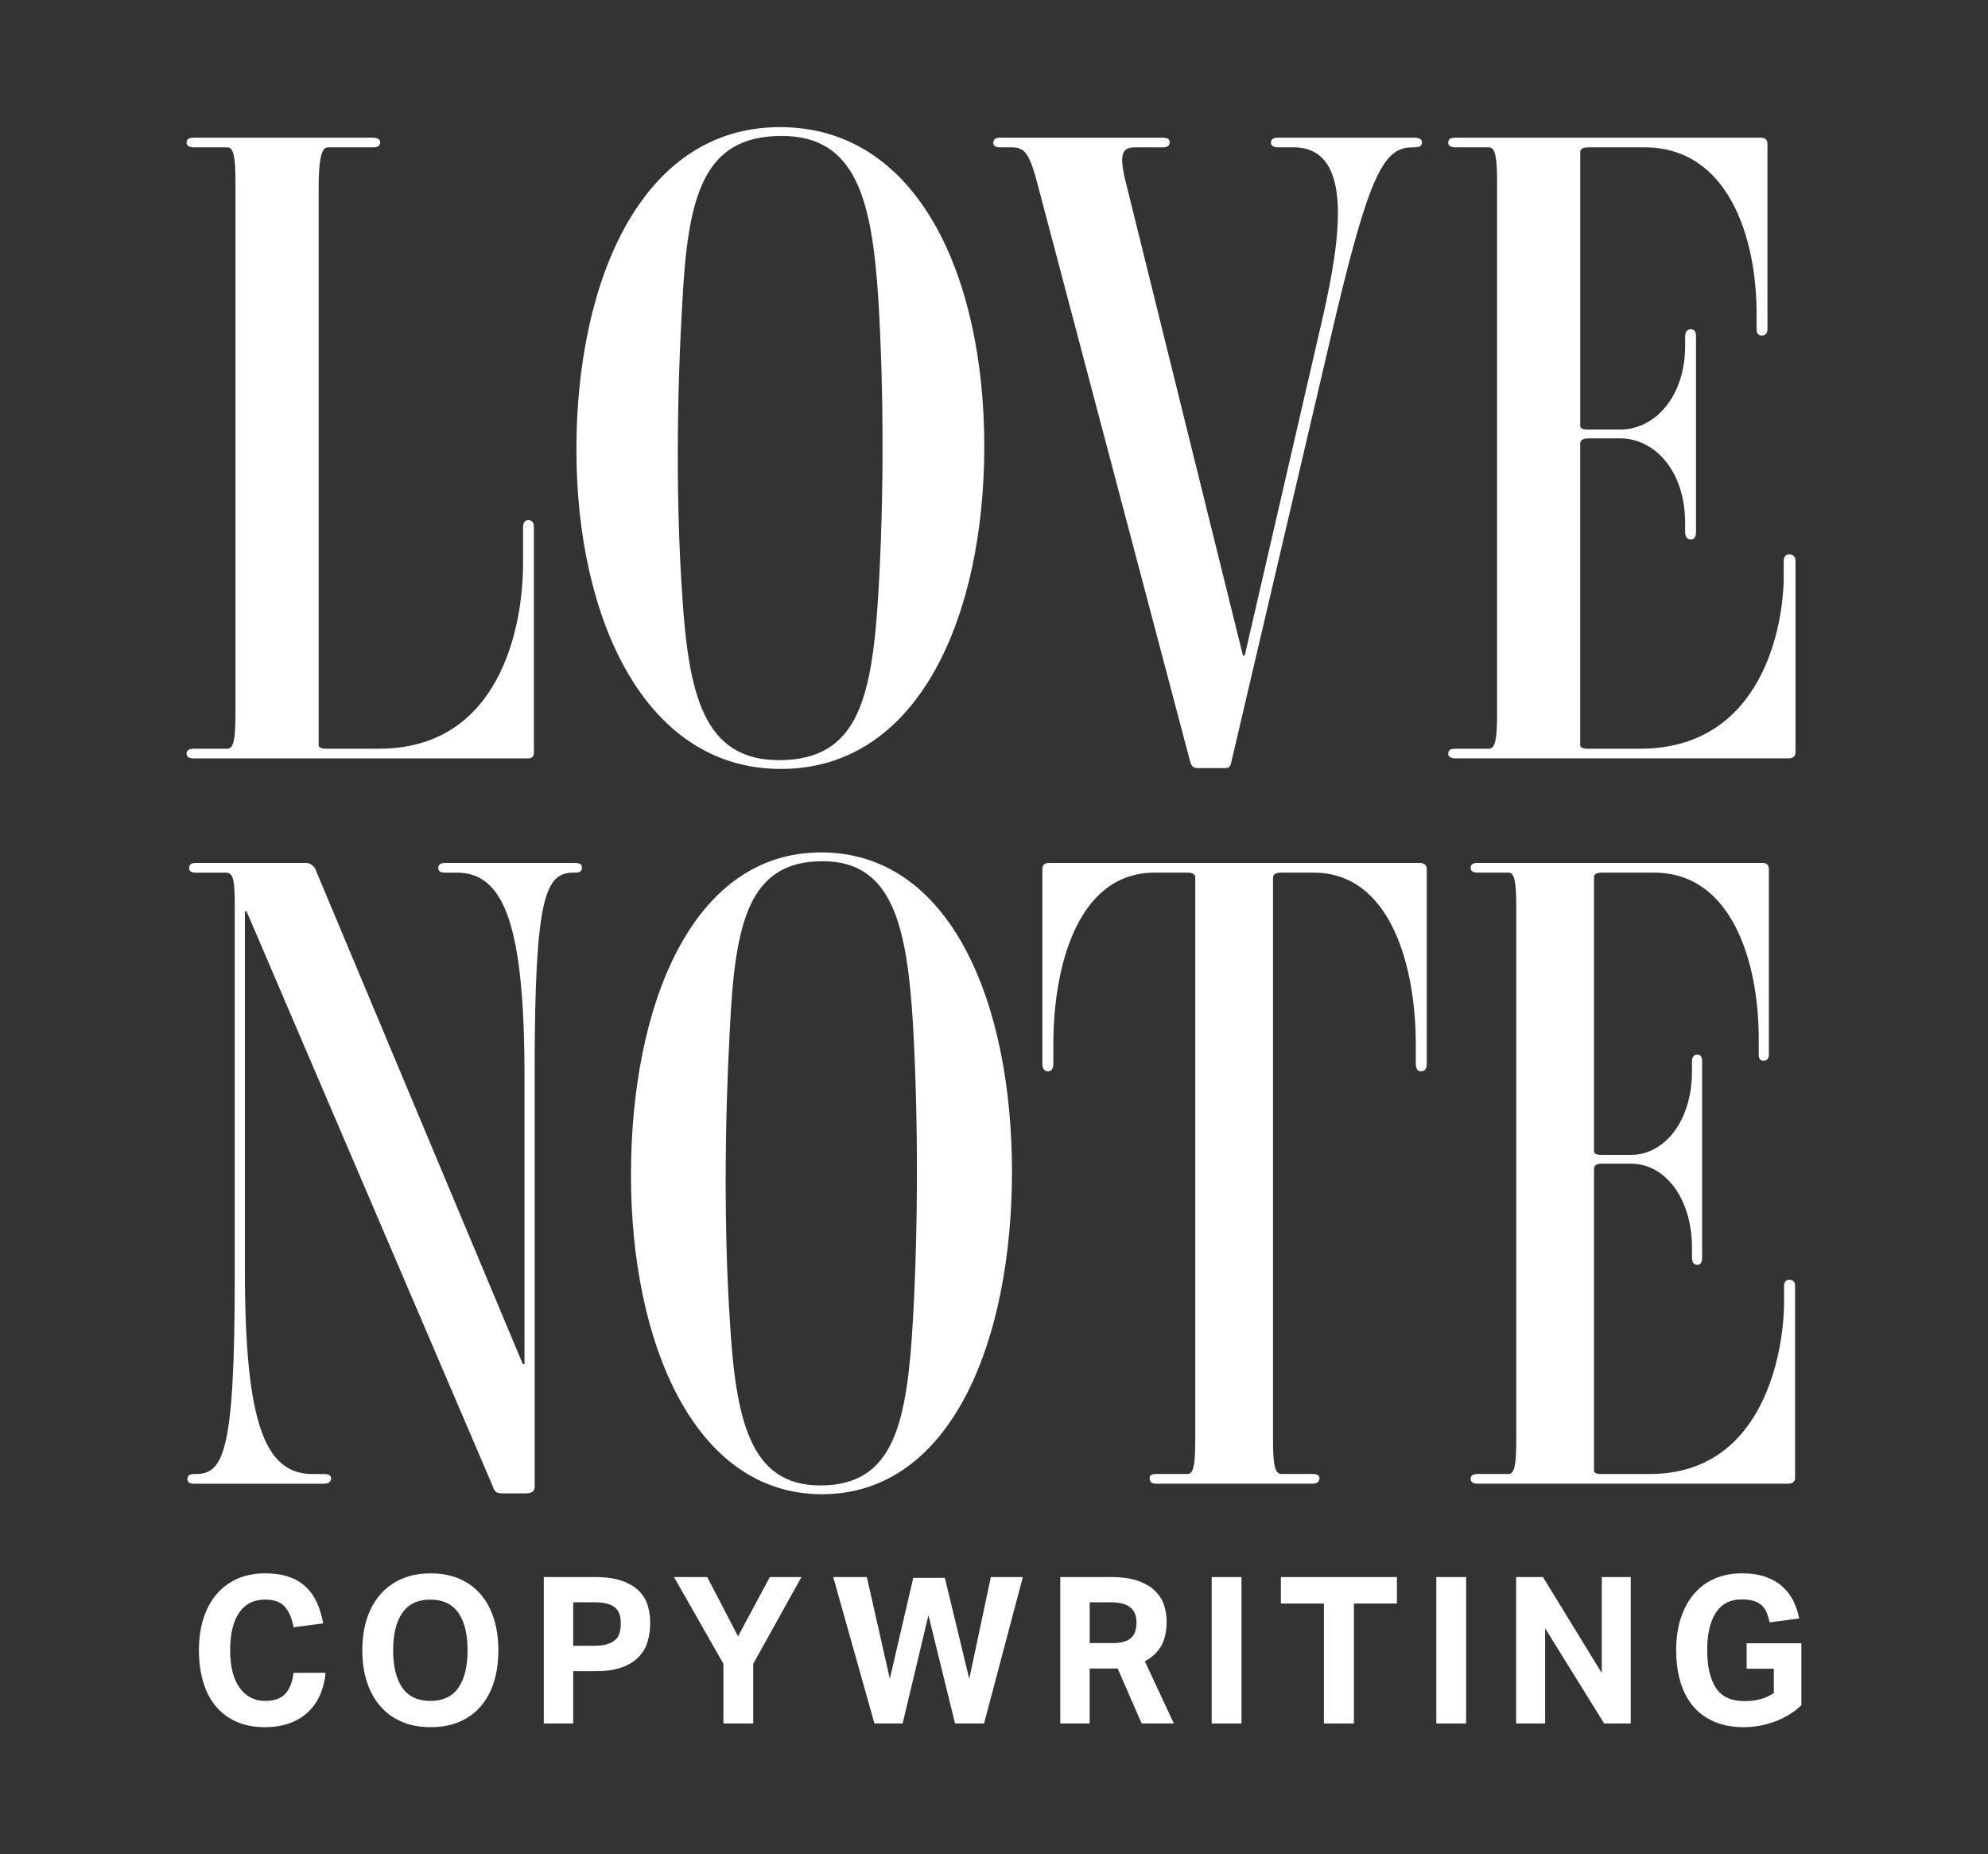 <svg xmlns="http://www.w3.org/2000/svg" id="Layer_1" viewBox="0 0 1310.47 1222.08"><rect x="0" y="0" width="1310.47" height="1222.08" fill="#333333" stroke="none"/><defs><style>.cls-1{fill:#fff;}</style></defs><path class="cls-1" d="m351.94,347.43v148.33c0,2.9-1.19,4.06-4.17,4.06H127.78c-3.58,0-4.77-1.16-4.77-3.48,0-1.74,1.79-2.9,4.77-2.9h22.06c4.17,0,5.37-6.37,5.37-22.6V119.71c0-16.22-1.19-22.6-5.37-22.6h-22.06c-2.98,0-4.77-1.16-4.77-2.9,0-2.32,1.19-3.48,4.77-3.48h118.04c2.98,0,4.77,1.16,4.77,2.9,0,2.32-1.19,3.48-4.77,3.48h-29.81c-4.77,0-5.96,11.01-5.96,27.23v366.77c0,1.16,1.19,2.32,4.77,2.32h35.17c79.29,0,94.79-79.96,94.79-121.68v-24.34c0-3.48,1.79-4.64,3.58-4.64s3.58,1.16,3.58,4.64Z"></path><path class="cls-1" d="m514.69,506.77c-90.02,0-134.73-99.66-134.73-210.33s42.33-212.65,134.14-212.65,134.73,99.66,134.73,210.33-42.33,212.65-134.14,212.65Zm64.39-308.25c-4.17-66.05-14.31-108.93-63.79-108.93-52.46,0-62,40.56-65.58,111.25-3.58,60.84-4.17,130.95,0,191.21,4.17,66.05,14.31,108.93,63.79,108.93,52.46,0,61.4-41.14,65.58-111.25,3.58-60.84,3.58-130.95,0-191.21Z"></path><path class="cls-1" d="m932,97.12h-1.19c-18.48,0-28.02,17.96-50.08,110.09l-69.16,295.5c-.6,2.9-1.79,3.48-4.17,3.48h-17.88c-2.38,0-3.58-.58-4.77-3.48l-100.16-378.94c-5.96-23.18-8.94-26.65-17.88-26.65h-7.15c-3.58,0-4.77-1.16-4.77-2.9,0-2.32,1.19-3.48,4.77-3.48h106.71c3.58,0,4.77,1.16,4.77,2.9,0,2.32-1.19,3.48-4.77,3.48h-17.88c-8.94,0-11.33,4.06-5.37,26.65l76.31,308.25h1.19l51.87-224.82c10.73-48.09,20.87-110.09-19.67-110.09h-10.13c-2.98,0-4.77-1.16-4.77-2.9,0-2.32,1.19-3.48,4.77-3.48h89.42c3.58,0,5.37,1.16,5.37,2.9,0,2.32-1.19,3.48-5.37,3.48Z"></path><path class="cls-1" d="m1183.58,369.44v126.31c0,2.9-1.79,4.06-4.77,4.06h-219.39c-2.98,0-4.77-1.16-4.77-2.9,0-2.32,1.19-3.48,4.77-3.48h22.06c4.17,0,5.37-6.37,5.37-22.6V119.71c0-16.22-1.19-22.6-5.37-22.6h-22.06c-2.98,0-4.77-1.16-4.77-2.9,0-2.32,1.19-3.48,4.77-3.48h201.5c2.38,0,4.17,1.16,4.17,4.06v122.26c0,2.9-1.79,4.06-3.58,4.06-2.38,0-3.58-1.16-3.58-4.06v-10.43c0-49.83-18.48-109.51-73.92-109.51h-36.96c-3.58,0-5.37,1.16-5.37,2.9v180.78c0,1.16,1.19,2.32,4.77,2.32h21.46c23.25,0,42.92-22.02,42.92-55.05v-6.37c0-3.48,1.79-4.64,3.58-4.64,2.38,0,3.58,1.16,3.58,4.64v128.63c0,4.06-1.19,5.21-3.58,5.21s-3.58-1.74-3.58-5.21v-5.79c0-33.61-19.67-55.62-42.92-55.62h-20.87c-3.58,0-5.37,1.16-5.37,3.48v198.74c0,1.16,1.19,2.32,4.77,2.32h34.58c81.08,0,94.79-81.7,94.79-113.57v-10.43c0-2.9,1.79-4.06,3.58-4.06,2.38,0,4.17,1.16,4.17,4.06Z"></path><path class="cls-1" d="m379.17,575.12h-1.11c-18.38,0-25.62,15.06-25.62,130.37v274.07c0,2.9-1.11,4.64-6.13,4.64h-15.59c-3.9,0-5.01-1.74-6.13-5.21l-162.05-378.36h-1.11v236.4c0,101.4,13.37,134.43,44.55,134.43h7.8c3.34,0,4.46,1.16,4.46,2.9s-1.11,3.48-4.46,3.48h-85.76c-3.34,0-4.46-1.16-4.46-2.9,0-2.32,1.11-3.48,4.46-3.48h1.11c18.38,0,25.62-15.06,25.62-130.37v-243.36c0-16.22-.56-22.6-5.57-22.6h-20.05c-3.34,0-4.46-1.16-4.46-2.9,0-2.32,1.11-3.48,4.46-3.48h72.95c2.23,0,4.46,1.74,5.57,3.48l136.99,326.79h1.11v-189.47c0-99.66-13.37-134.43-44.55-134.43h-7.8c-3.34,0-4.46-1.16-4.46-2.9,0-2.32,1.11-3.48,4.46-3.48h85.76c3.34,0,4.46,1.16,4.46,2.9,0,2.32-1.11,3.48-4.46,3.48Z"></path><path class="cls-1" d="m541.78,984.77c-84.09,0-125.85-99.66-125.85-210.33s39.54-212.65,125.3-212.65,125.85,99.66,125.85,210.33-39.54,212.65-125.3,212.65Zm60.14-308.25c-3.9-66.05-13.37-108.93-59.59-108.93-49,0-57.91,40.56-61.25,111.25-3.34,60.84-3.9,130.95,0,191.21,3.9,66.05,13.36,108.93,59.58,108.93,49,0,57.36-41.14,61.26-111.25,3.34-60.84,3.34-130.95,0-191.21Z"></path><path class="cls-1" d="m865.32,977.82h-103.02c-3.9,0-4.45-1.74-4.45-3.48s.56-2.9,4.45-2.9h20.6c3.9,0,5.01-6.37,5.01-22.6v-370.25c0-2.32-1.67-3.48-5.01-3.48h-21.72c-51.23,0-66.82,62.58-66.82,112.99v12.75c0,4.06-1.67,5.21-3.34,5.21-2.23,0-3.9-1.16-3.9-5.21v-128.05c0-2.9,1.67-4.06,4.46-4.06h244.47c2.23,0,4.46,1.16,4.46,4.06v128.05c0,4.06-1.67,5.21-3.9,5.21-1.67,0-3.34-1.16-3.34-5.21v-12.75c0-50.41-16.15-112.99-67.38-112.99h-21.16c-3.9,0-5.57,1.16-5.57,3.48v370.25c0,16.22,1.11,22.6,5.57,22.6h20.6c3.34,0,4.46,1.16,4.46,2.9s-1.11,3.48-4.46,3.48Z"></path><path class="cls-1" d="m1183.29,847.45v126.31c0,2.9-1.67,4.06-4.46,4.06h-204.93c-2.78,0-4.46-1.16-4.46-2.9,0-2.32,1.11-3.48,4.46-3.48h20.6c3.9,0,5.01-6.37,5.01-22.6v-351.13c0-16.22-1.11-22.6-5.01-22.6h-20.6c-2.78,0-4.46-1.16-4.46-2.9,0-2.32,1.11-3.48,4.46-3.48h188.22c2.23,0,3.9,1.16,3.9,4.06v122.26c0,2.9-1.67,4.06-3.34,4.06-2.23,0-3.34-1.16-3.34-4.06v-10.43c0-49.83-17.26-109.51-69.05-109.51h-34.53c-3.34,0-5.01,1.16-5.01,2.9v180.78c0,1.16,1.11,2.32,4.45,2.32h20.05c21.72,0,40.09-22.02,40.09-55.05v-6.37c0-3.48,1.67-4.64,3.34-4.64,2.23,0,3.34,1.16,3.34,4.64v128.63c0,4.06-1.11,5.21-3.34,5.21s-3.34-1.74-3.34-5.21v-5.79c0-33.61-18.38-55.62-40.09-55.62h-19.49c-3.34,0-5.01,1.16-5.01,3.48v198.74c0,1.16,1.11,2.32,4.45,2.32h32.3c75.73,0,88.54-81.7,88.54-113.57v-10.43c0-2.9,1.67-4.06,3.34-4.06,2.23,0,3.9,1.16,3.9,4.06Z"></path><path class="cls-1" d="m214.6,1102.48c-.44,5.14-1.61,9.89-3.5,14.26-1.89,4.37-4.48,8.16-7.78,11.35-3.3,3.2-7.34,5.7-12.13,7.5-4.79,1.8-10.35,2.7-16.68,2.7-7.12,0-13.38-1.22-18.79-3.65s-9.93-5.86-13.58-10.27c-3.65-4.41-6.4-9.75-8.24-16.02-1.85-6.26-2.77-13.18-2.77-20.75s1.01-14.87,3.03-21.08c2.02-6.22,4.92-11.53,8.7-15.95,3.78-4.41,8.35-7.79,13.71-10.14,5.36-2.34,11.43-3.51,18.2-3.51,5.98,0,11.19.77,15.63,2.3,4.44,1.53,8.17,3.74,11.21,6.62,3.03,2.88,5.47,6.35,7.32,10.41,1.85,4.05,3.21,8.61,4.09,13.65l-19.51,2.57c-.97-5.68-2.83-10.14-5.6-13.38-2.77-3.24-7.14-4.87-13.12-4.87-7.56,0-13.3,2.91-17.21,8.72-3.91,5.81-5.87,14.03-5.87,24.67s2.09,18.97,6.26,24.73c4.17,5.77,9.78,8.65,16.81,8.65,6.07,0,10.53-1.6,13.38-4.8,2.86-3.2,4.64-7.77,5.34-13.72h21.1Z"></path><path class="cls-1" d="m283.82,1138.29c-7.03,0-13.32-1.17-18.86-3.51s-10.24-5.72-14.11-10.14c-3.87-4.41-6.84-9.73-8.9-15.95-2.07-6.22-3.1-13.24-3.1-21.08s1.03-14.87,3.1-21.08c2.06-6.22,5.05-11.53,8.97-15.95,3.91-4.41,8.64-7.79,14.17-10.14,5.54-2.34,11.78-3.51,18.72-3.51s13.32,1.17,18.86,3.51c5.54,2.34,10.22,5.72,14.04,10.14,3.82,4.42,6.75,9.73,8.77,15.95,2.02,6.22,3.03,13.24,3.03,21.08s-.99,14.87-2.97,21.08c-1.98,6.22-4.88,11.53-8.7,15.95-3.82,4.42-8.5,7.79-14.04,10.14s-11.87,3.51-18.99,3.51Zm-.13-17.3c8.26,0,14.42-2.88,18.46-8.65,4.04-5.76,6.07-14.01,6.07-24.73s-2.02-18.85-6.07-24.67c-4.04-5.81-10.2-8.72-18.46-8.72s-14.42,2.91-18.46,8.72c-4.04,5.81-6.07,14.03-6.07,24.67s2.02,18.97,6.07,24.73c4.04,5.77,10.2,8.65,18.46,8.65Z"></path><path class="cls-1" d="m358.46,1039.36h33.62c7.21,0,13.16.83,17.87,2.5,4.7,1.67,8.44,3.88,11.21,6.62,2.77,2.75,4.7,5.95,5.8,9.6,1.1,3.65,1.65,7.46,1.65,11.42,0,4.24-.55,8.29-1.65,12.16-1.1,3.88-3.03,7.28-5.8,10.2-2.77,2.93-6.46,5.25-11.08,6.96-4.62,1.71-10.44,2.57-17.47,2.57h-14.77v34.46h-19.38v-96.5Zm33.49,45.27c3.43,0,6.26-.36,8.5-1.08,2.24-.72,4.02-1.71,5.34-2.97,1.32-1.26,2.22-2.81,2.7-4.66.48-1.85.73-3.85.73-6.01s-.26-4.23-.79-5.95c-.53-1.71-1.45-3.15-2.77-4.32-1.32-1.17-3.1-2.07-5.34-2.7-2.24-.63-5.08-.95-8.5-.95h-13.98v28.65h14.11Z"></path><path class="cls-1" d="m476.87,1096.53l-32.57-57.17h21.89l20.31,39.06,20.97-39.06h20.83l-31.78,57.17v39.33h-19.65v-39.33Z"></path><path class="cls-1" d="m549.26,1039.36h22.15l15.16,67.03,15.43-66.49h20.83l16.09,66.49,14.24-67.03h21.1l-25.58,96.5h-19.12l-17.54-71.36-17.01,71.36h-18.59l-27.16-96.5Z"></path><path class="cls-1" d="m698.92,1039.36h33.36c7.38,0,13.47.88,18.26,2.64,4.79,1.76,8.55,4.05,11.27,6.89,2.72,2.84,4.62,5.99,5.67,9.46,1.06,3.47,1.58,6.87,1.58,10.2,0,6.22-1.1,11.44-3.3,15.68-2.2,4.24-5.89,7.79-11.08,10.68l19.12,40.95h-21.23l-15.82-36.22h-18.46v36.22h-19.38v-96.5Zm34.68,43.52c3.08,0,5.62-.34,7.65-1.01,2.02-.68,3.63-1.62,4.81-2.84s2-2.68,2.44-4.39c.44-1.71.66-3.6.66-5.68,0-1.71-.26-3.36-.79-4.93-.53-1.58-1.43-2.97-2.7-4.19-1.28-1.22-3.03-2.16-5.27-2.84-2.24-.68-5.08-1.01-8.5-1.01h-13.58v26.89h15.3Z"></path><path class="cls-1" d="m798.73,1039.36h19.65v96.5h-19.65v-96.5Z"></path><path class="cls-1" d="m872.71,1056.8h-28.35v-17.43h76.48v17.43h-28.35v79.06h-19.78v-79.06Z"></path><path class="cls-1" d="m946.81,1039.36h19.65v96.5h-19.65v-96.5Z"></path><path class="cls-1" d="m999.42,1039.36h17.67l38.77,63.25v-63.25h19.12v96.5h-17.54l-38.9-62.71v62.71h-19.12v-96.5Z"></path><path class="cls-1" d="m1151.32,1083.02h36.13v40.81c-4.83,4.6-10.59,8.16-17.27,10.68-6.68,2.52-13.58,3.78-20.7,3.78-7.47,0-14-1.22-19.58-3.65-5.58-2.43-10.22-5.86-13.91-10.27-3.69-4.41-6.46-9.75-8.31-16.02-1.85-6.26-2.77-13.18-2.77-20.75s1.01-14.87,3.03-21.08c2.02-6.22,4.9-11.53,8.64-15.95,3.74-4.41,8.28-7.79,13.65-10.14,5.36-2.34,11.34-3.51,17.93-3.51,6.07,0,11.27.77,15.63,2.3,4.35,1.53,8.04,3.65,11.08,6.35,3.03,2.7,5.45,5.86,7.25,9.46,1.8,3.6,3.1,7.48,3.89,11.62l-19.51,2.57c-.53-2.43-1.17-4.57-1.91-6.42-.75-1.85-1.83-3.42-3.23-4.73-1.41-1.31-3.17-2.3-5.27-2.97-2.11-.68-4.75-1.01-7.91-1.01-7.65,0-13.36,2.93-17.14,8.78-3.78,5.86-5.67,14.1-5.67,24.73s1.91,18.99,5.74,24.8c3.82,5.81,10.04,8.72,18.66,8.72,4.13,0,7.71-.43,10.75-1.28,3.03-.86,5.95-2.18,8.77-3.99v-16.08h-17.93v-16.76Z"></path></svg>
